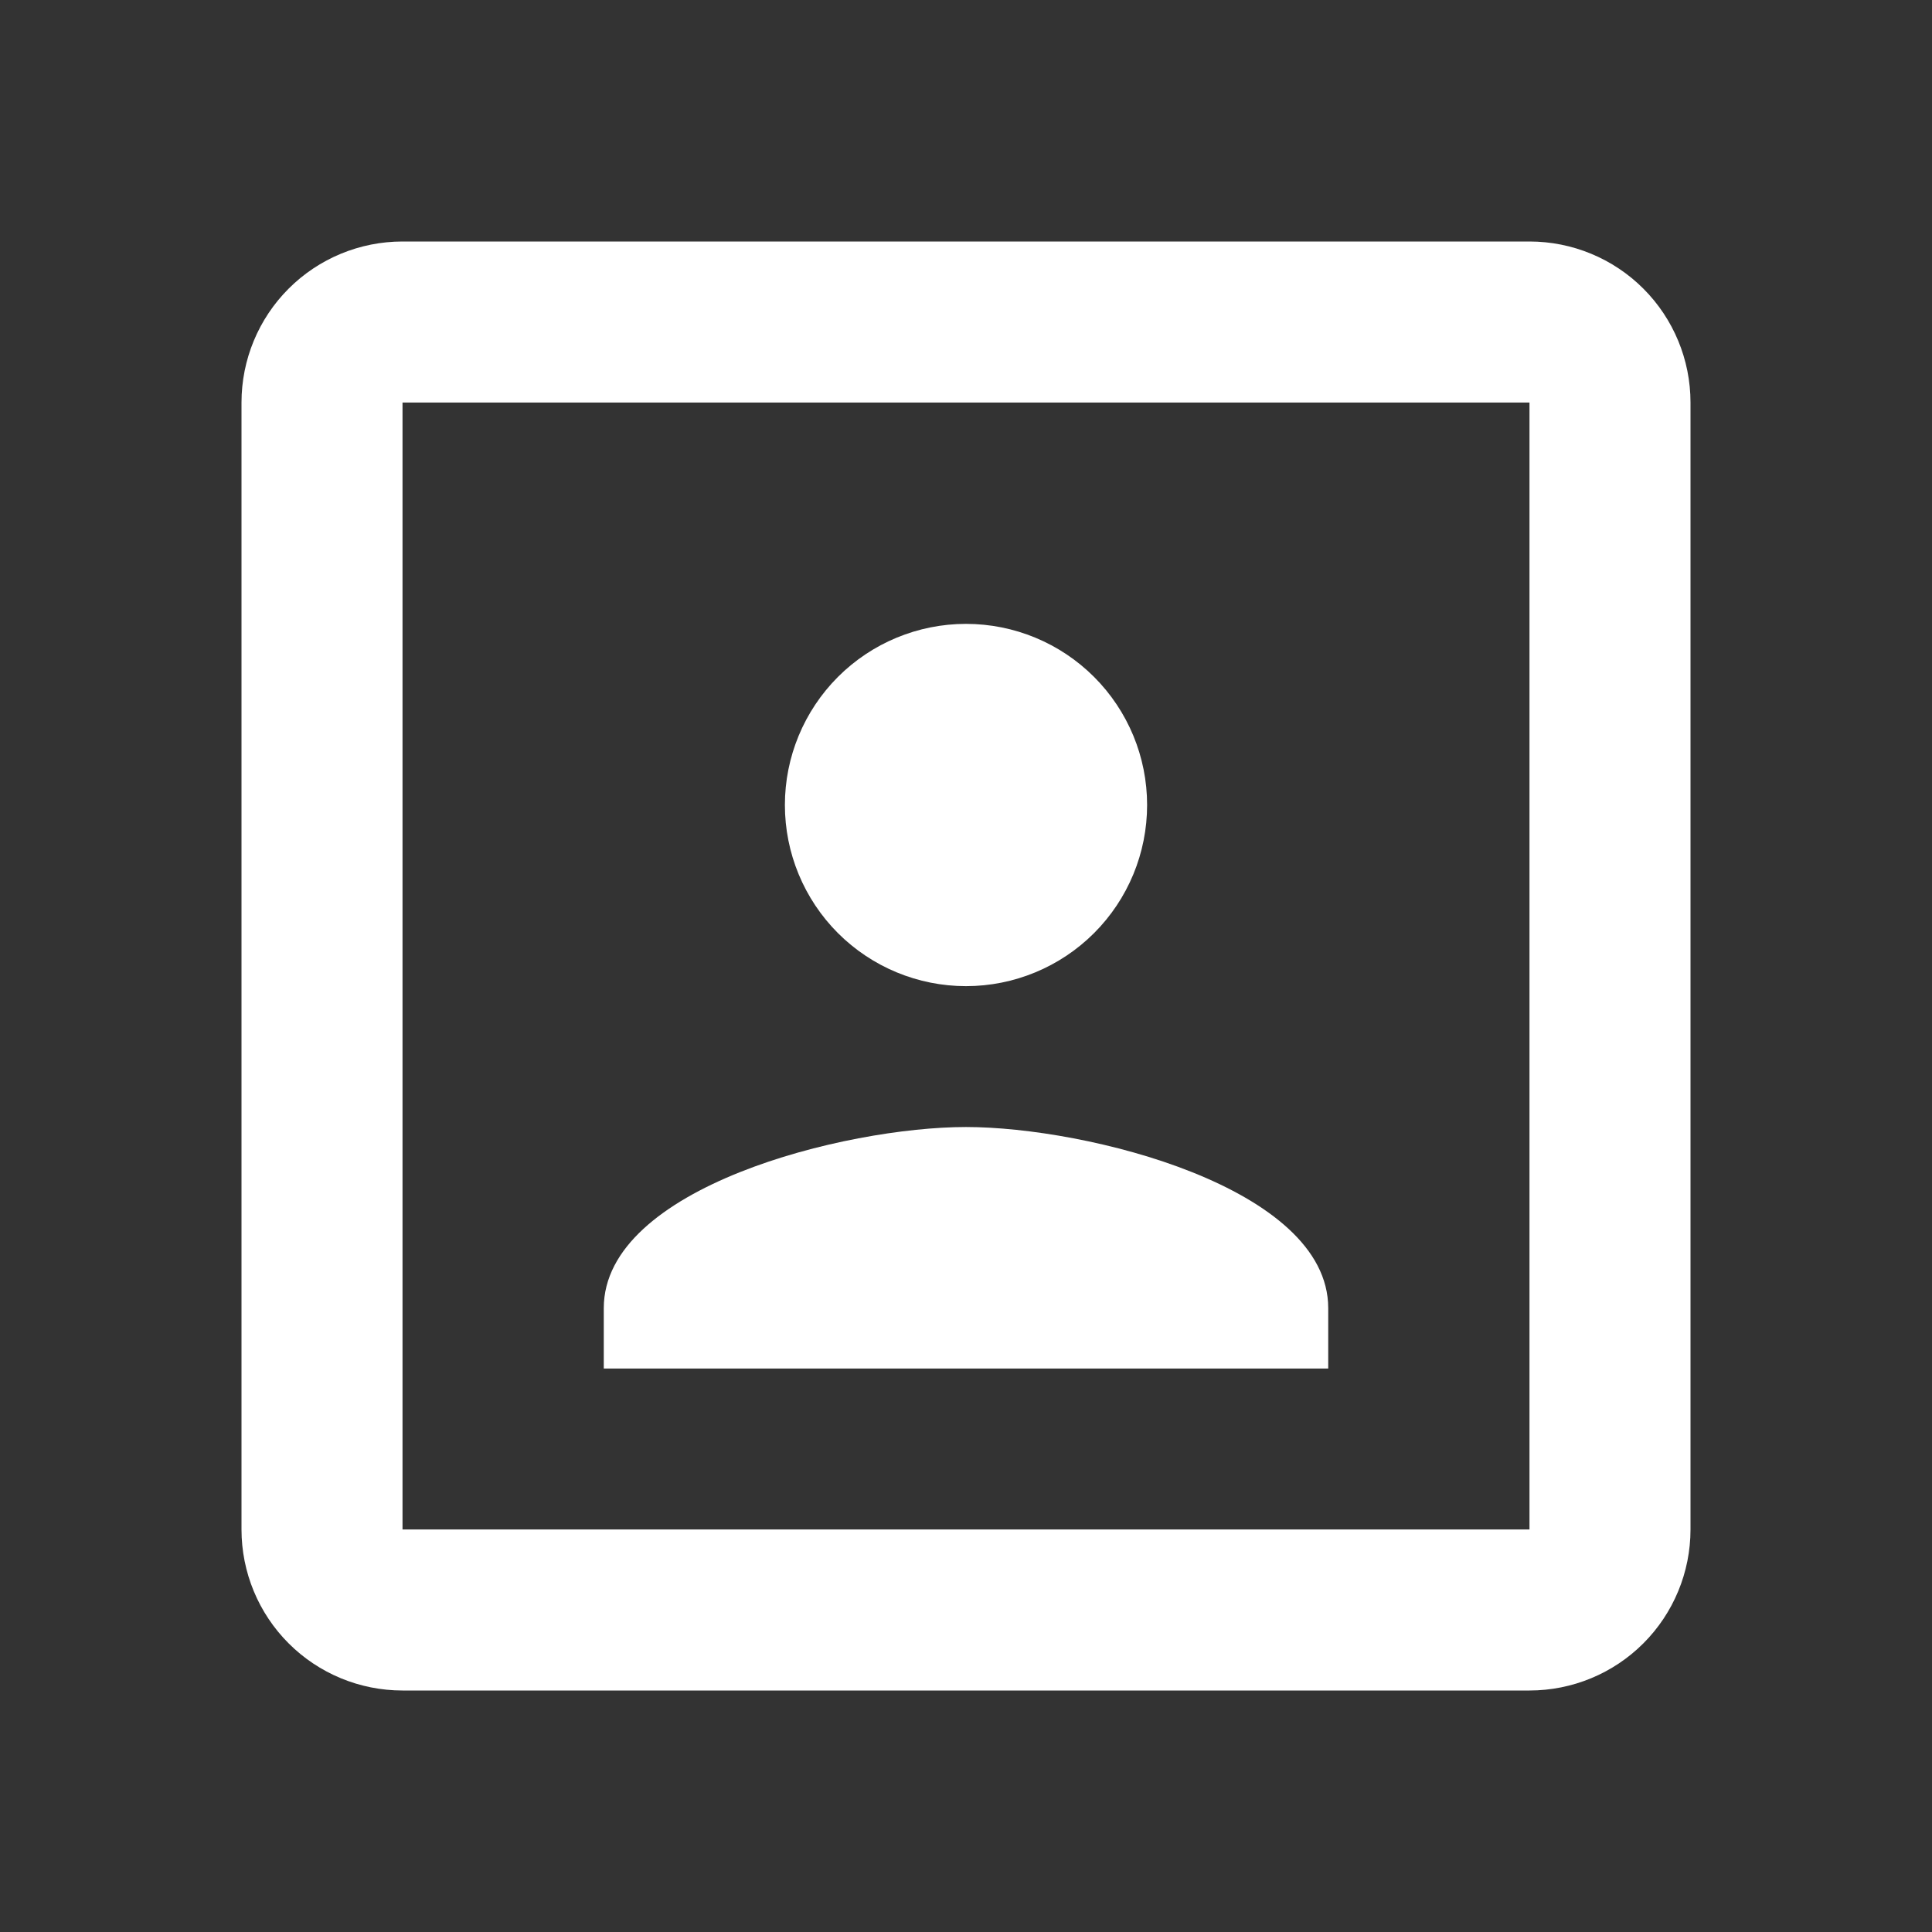 <svg width="35" height="35" viewBox="0 0 35 35" fill="none" xmlns="http://www.w3.org/2000/svg">
<rect x="0" y="0" width="35" height="35" fill="#333333" stroke="none"/>
<path d="M27.708 27.708H7.292V7.292H27.708M27.708 4.375H7.292C6.518 4.375 5.776 4.682 5.229 5.229C4.682 5.776 4.375 6.518 4.375 7.292V27.708C4.375 28.482 4.682 29.224 5.229 29.771C5.776 30.318 6.518 30.625 7.292 30.625H27.708C28.482 30.625 29.224 30.318 29.771 29.771C30.318 29.224 30.625 28.482 30.625 27.708V7.292C30.625 6.518 30.318 5.776 29.771 5.229C29.224 4.682 28.482 4.375 27.708 4.375ZM24.062 23.698C24.062 21.51 19.688 20.417 17.5 20.417C15.312 20.417 10.938 21.51 10.938 23.698V24.792H24.062M17.5 17.865C18.37 17.865 19.205 17.519 19.82 16.904C20.436 16.288 20.781 15.454 20.781 14.583C20.781 13.713 20.436 12.879 19.82 12.263C19.205 11.648 18.37 11.302 17.5 11.302C16.63 11.302 15.795 11.648 15.18 12.263C14.565 12.879 14.219 13.713 14.219 14.583C14.219 15.454 14.565 16.288 15.18 16.904C15.795 17.519 16.63 17.865 17.5 17.865Z" fill="white"/>
</svg>
